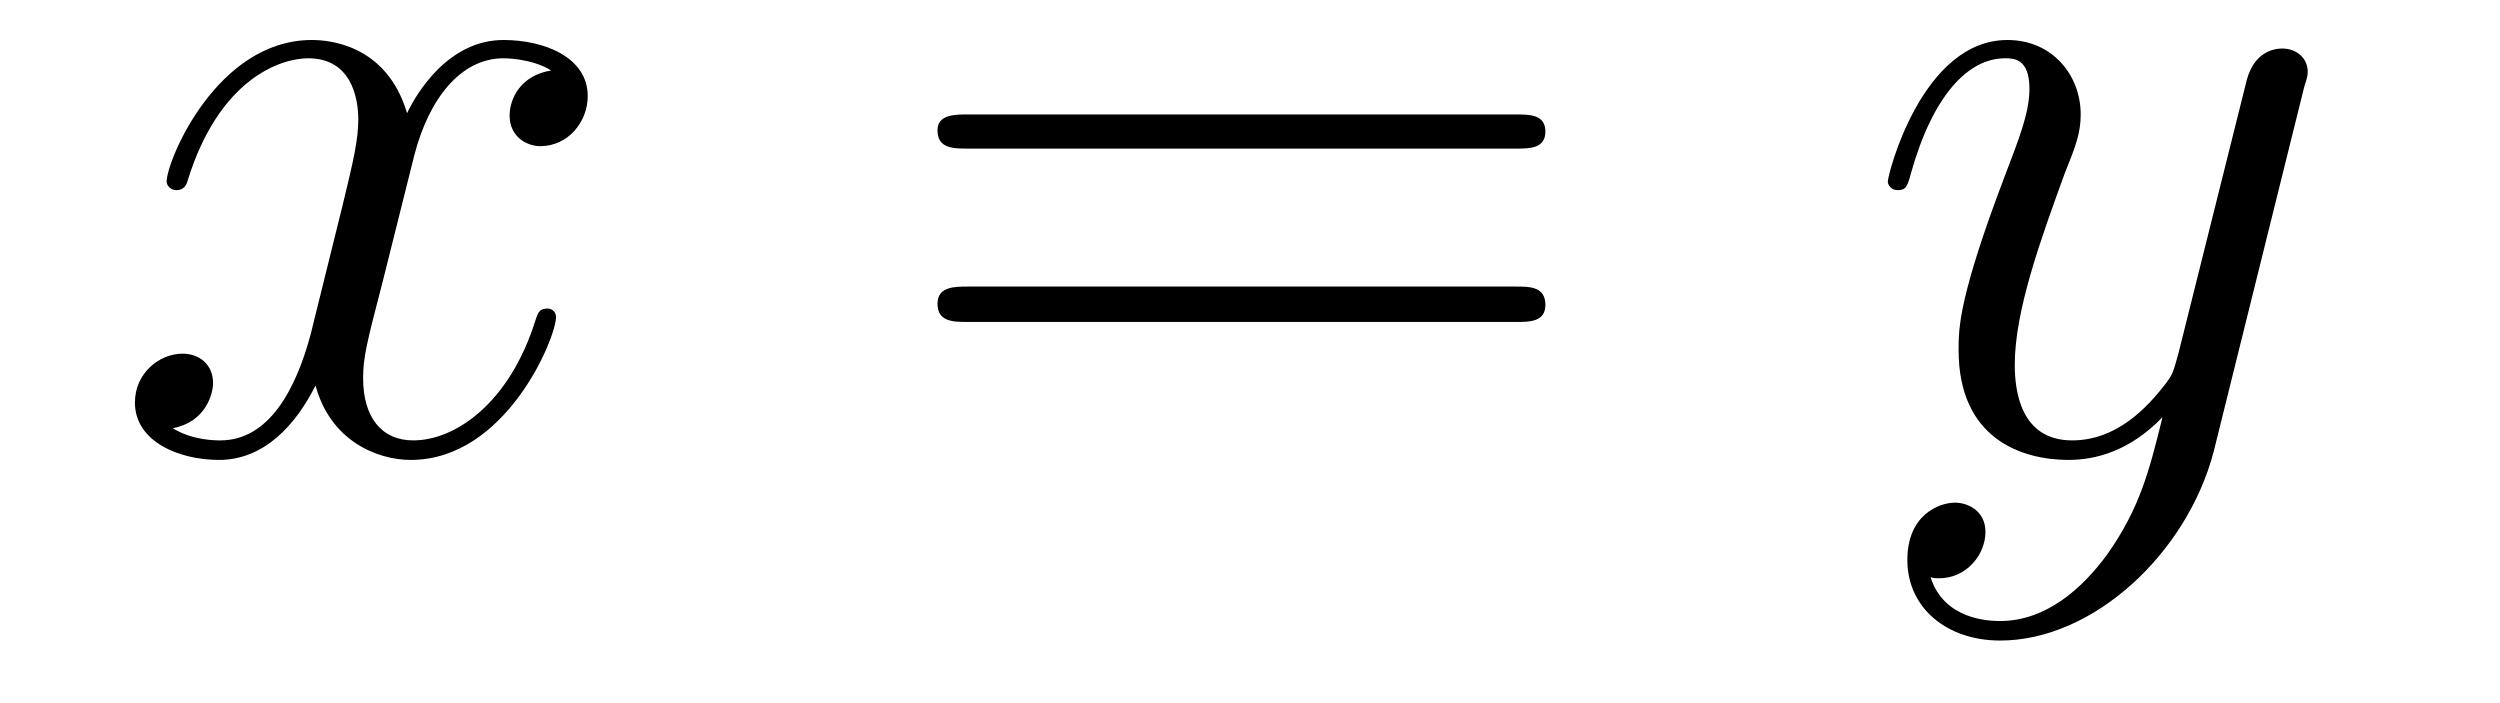 <?xml version='1.0'?>
<!-- This file was generated by dvisvgm 1.9.2 -->
<svg height='9pt' version='1.1' viewBox='0 -9 32 9' width='32pt' xmlns='http://www.w3.org/2000/svg' xmlns:xlink='http://www.w3.org/1999/xlink'>
<g id='page1'>
<g transform='matrix(1 0 0 1 -127 651)'>
<path d='M134.055 -659.098C133.664 -659.035 133.523 -658.738 133.523 -658.52C133.523 -658.238 133.758 -658.129 133.914 -658.129C134.273 -658.129 134.523 -658.441 134.523 -658.77C134.523 -659.27 133.961 -659.488 133.445 -659.488C132.727 -659.488 132.32 -658.785 132.211 -658.551C131.945 -659.441 131.195 -659.488 130.992 -659.488C129.773 -659.488 129.133 -657.941 129.133 -657.676C129.133 -657.629 129.18 -657.566 129.258 -657.566C129.352 -657.566 129.383 -657.629 129.398 -657.676C129.805 -659.004 130.602 -659.254 130.945 -659.254C131.492 -659.254 131.586 -658.754 131.586 -658.473C131.586 -658.207 131.523 -657.941 131.383 -657.363L130.977 -655.723C130.789 -655.02 130.445 -654.363 129.82 -654.363C129.758 -654.363 129.461 -654.363 129.211 -654.519C129.633 -654.598 129.727 -654.957 129.727 -655.098C129.727 -655.332 129.555 -655.473 129.336 -655.473C129.039 -655.473 128.727 -655.223 128.727 -654.848C128.727 -654.348 129.289 -654.113 129.805 -654.113C130.383 -654.113 130.789 -654.566 131.039 -655.066C131.227 -654.363 131.82 -654.113 132.258 -654.113C133.477 -654.113 134.117 -655.676 134.117 -655.941C134.117 -656.004 134.07 -656.051 134.008 -656.051C133.898 -656.051 133.883 -655.988 133.852 -655.895C133.523 -654.848 132.836 -654.363 132.289 -654.363C131.883 -654.363 131.648 -654.66 131.648 -655.16C131.648 -655.426 131.695 -655.613 131.898 -656.394L132.305 -658.02C132.492 -658.738 132.898 -659.254 133.445 -659.254C133.461 -659.254 133.805 -659.254 134.055 -659.098ZM134.996 -654.238' fill-rule='evenodd'/>
<path d='M146.406 -658.098C146.578 -658.098 146.781 -658.098 146.781 -658.316C146.781 -658.535 146.578 -658.535 146.406 -658.535H139.391C139.219 -658.535 139 -658.535 139 -658.332C139 -658.098 139.203 -658.098 139.391 -658.098H146.406ZM146.406 -655.879C146.578 -655.879 146.781 -655.879 146.781 -656.098C146.781 -656.332 146.578 -656.332 146.406 -656.332H139.391C139.219 -656.332 139 -656.332 139 -656.113C139 -655.879 139.203 -655.879 139.391 -655.879H146.406ZM147.477 -654.238' fill-rule='evenodd'/>
<path d='M153.977 -652.91C153.648 -652.457 153.18 -652.051 152.602 -652.051C152.461 -652.051 151.883 -652.066 151.711 -652.613C151.742 -652.598 151.805 -652.598 151.82 -652.598C152.18 -652.598 152.414 -652.91 152.414 -653.191C152.414 -653.457 152.195 -653.566 152.023 -653.566C151.82 -653.566 151.414 -653.41 151.414 -652.832C151.414 -652.223 151.914 -651.801 152.602 -651.801C153.789 -651.801 154.992 -652.91 155.336 -654.223L156.492 -658.879C156.508 -658.941 156.539 -659.004 156.539 -659.082C156.539 -659.254 156.398 -659.379 156.211 -659.379C156.102 -659.379 155.852 -659.332 155.758 -658.973L154.883 -655.473C154.82 -655.254 154.82 -655.223 154.727 -655.098C154.477 -654.77 154.086 -654.363 153.523 -654.363C152.852 -654.363 152.789 -655.02 152.789 -655.332C152.789 -656.019 153.117 -656.926 153.43 -657.785C153.57 -658.129 153.633 -658.301 153.633 -658.535C153.633 -659.035 153.273 -659.488 152.695 -659.488C151.602 -659.488 151.164 -657.77 151.164 -657.676C151.164 -657.629 151.211 -657.566 151.289 -657.566C151.398 -657.566 151.414 -657.613 151.461 -657.785C151.742 -658.785 152.195 -659.254 152.664 -659.254C152.773 -659.254 152.977 -659.254 152.977 -658.863C152.977 -658.551 152.836 -658.207 152.664 -657.754C152.07 -656.191 152.07 -655.801 152.07 -655.52C152.07 -654.379 152.883 -654.113 153.477 -654.113C153.82 -654.113 154.258 -654.223 154.68 -654.66C154.508 -653.957 154.383 -653.488 153.977 -652.91ZM156.594 -654.238' fill-rule='evenodd'/>
</g>
</g>
</svg>
